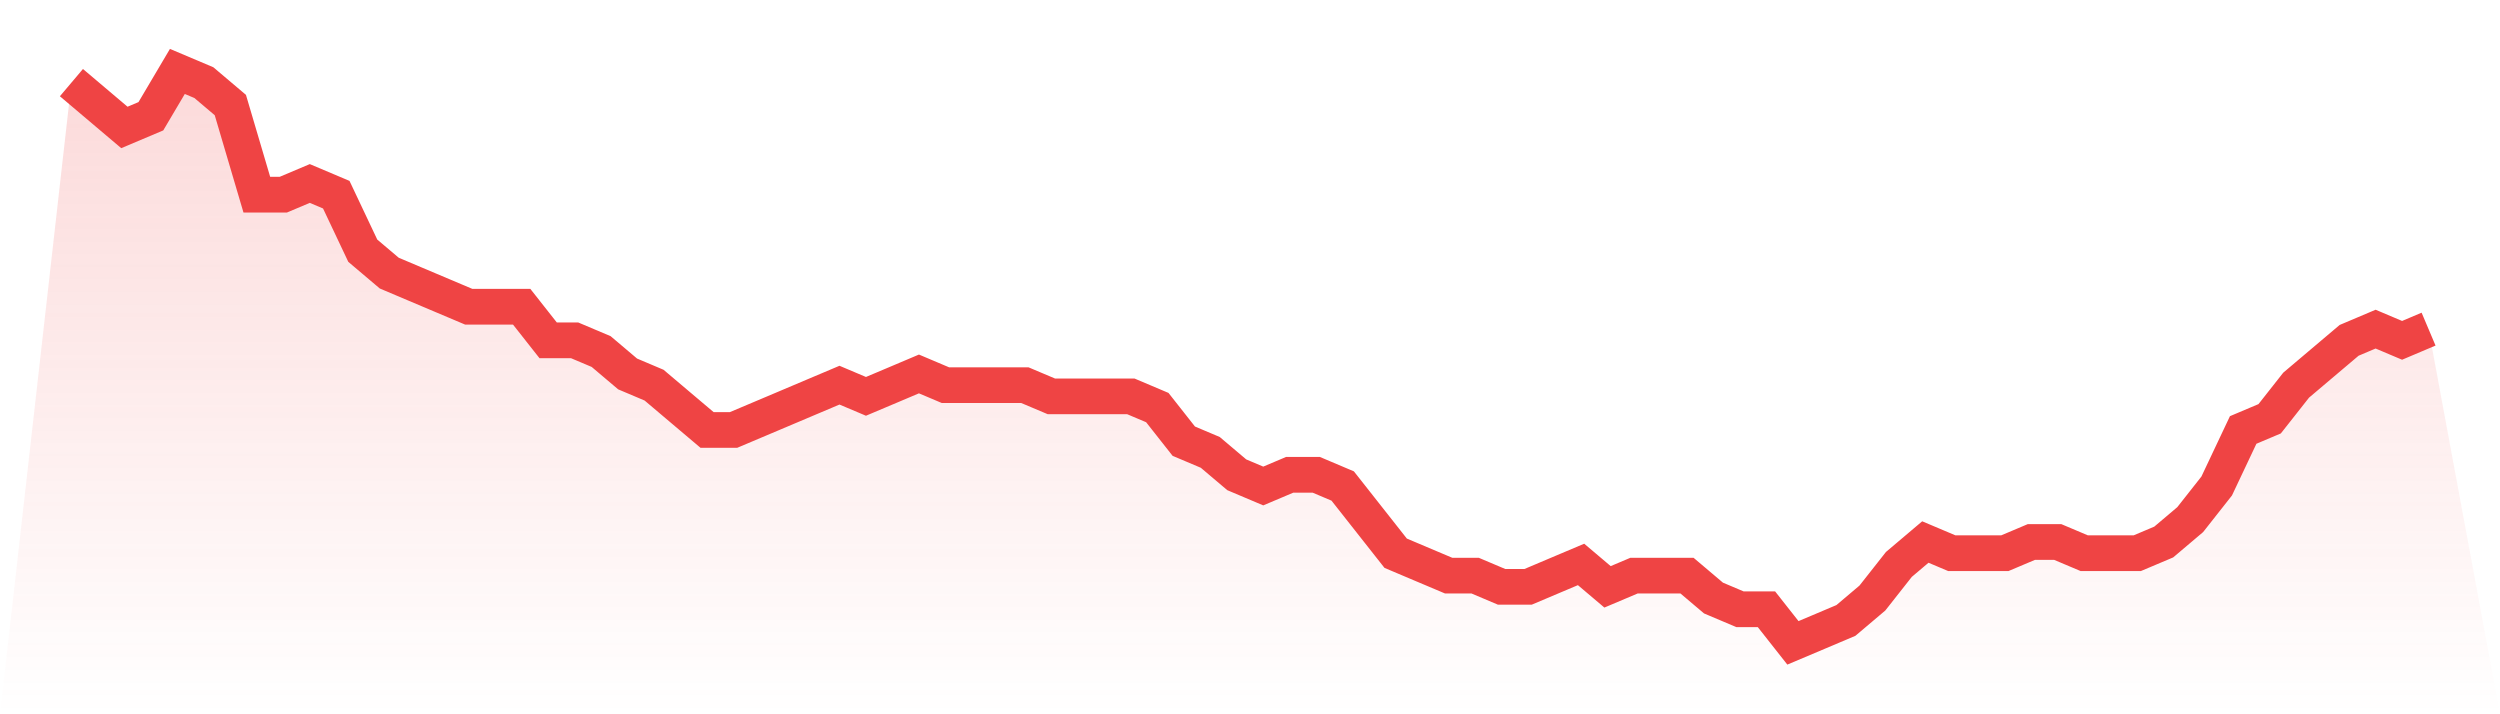<svg viewBox="0 0 140 40" xmlns="http://www.w3.org/2000/svg">
<defs>
<linearGradient id="gradient" x1="0" x2="0" y1="0" y2="1">
<stop offset="0%" stop-color="#ef4444" stop-opacity="0.2"/>
<stop offset="100%" stop-color="#ef4444" stop-opacity="0"/>
</linearGradient>
</defs>
<path d="M4,4.627 L4,4.627 L5.483,5.882 L6.966,7.137 L8.449,6.51 L9.933,4 L11.416,4.627 L12.899,5.882 L14.382,10.902 L15.865,10.902 L17.348,10.275 L18.831,10.902 L20.315,14.039 L21.798,15.294 L23.281,15.922 L24.764,16.549 L26.247,17.176 L27.73,17.176 L29.213,17.176 L30.697,19.059 L32.18,19.059 L33.663,19.686 L35.146,20.941 L36.629,21.569 L38.112,22.824 L39.596,24.078 L41.079,24.078 L42.562,23.451 L44.045,22.824 L45.528,22.196 L47.011,21.569 L48.494,22.196 L49.978,21.569 L51.461,20.941 L52.944,21.569 L54.427,21.569 L55.91,21.569 L57.393,21.569 L58.876,22.196 L60.36,22.196 L61.843,22.196 L63.326,22.196 L64.809,22.824 L66.292,24.706 L67.775,25.333 L69.258,26.588 L70.742,27.216 L72.225,26.588 L73.708,26.588 L75.191,27.216 L76.674,29.098 L78.157,30.98 L79.64,31.608 L81.124,32.235 L82.607,32.235 L84.09,32.863 L85.573,32.863 L87.056,32.235 L88.539,31.608 L90.022,32.863 L91.506,32.235 L92.989,32.235 L94.472,32.235 L95.955,33.49 L97.438,34.118 L98.921,34.118 L100.404,36 L101.888,35.373 L103.371,34.745 L104.854,33.49 L106.337,31.608 L107.82,30.353 L109.303,30.98 L110.787,30.98 L112.27,30.98 L113.753,30.353 L115.236,30.353 L116.719,30.98 L118.202,30.98 L119.685,30.98 L121.169,30.353 L122.652,29.098 L124.135,27.216 L125.618,24.078 L127.101,23.451 L128.584,21.569 L130.067,20.314 L131.551,19.059 L133.034,18.431 L134.517,19.059 L136,18.431 L140,40 L0,40 z" fill="url(#gradient)"/>
<path d="M4,4.627 L4,4.627 L5.483,5.882 L6.966,7.137 L8.449,6.51 L9.933,4 L11.416,4.627 L12.899,5.882 L14.382,10.902 L15.865,10.902 L17.348,10.275 L18.831,10.902 L20.315,14.039 L21.798,15.294 L23.281,15.922 L24.764,16.549 L26.247,17.176 L27.73,17.176 L29.213,17.176 L30.697,19.059 L32.18,19.059 L33.663,19.686 L35.146,20.941 L36.629,21.569 L38.112,22.824 L39.596,24.078 L41.079,24.078 L42.562,23.451 L44.045,22.824 L45.528,22.196 L47.011,21.569 L48.494,22.196 L49.978,21.569 L51.461,20.941 L52.944,21.569 L54.427,21.569 L55.91,21.569 L57.393,21.569 L58.876,22.196 L60.36,22.196 L61.843,22.196 L63.326,22.196 L64.809,22.824 L66.292,24.706 L67.775,25.333 L69.258,26.588 L70.742,27.216 L72.225,26.588 L73.708,26.588 L75.191,27.216 L76.674,29.098 L78.157,30.98 L79.64,31.608 L81.124,32.235 L82.607,32.235 L84.09,32.863 L85.573,32.863 L87.056,32.235 L88.539,31.608 L90.022,32.863 L91.506,32.235 L92.989,32.235 L94.472,32.235 L95.955,33.49 L97.438,34.118 L98.921,34.118 L100.404,36 L101.888,35.373 L103.371,34.745 L104.854,33.49 L106.337,31.608 L107.82,30.353 L109.303,30.98 L110.787,30.98 L112.27,30.98 L113.753,30.353 L115.236,30.353 L116.719,30.98 L118.202,30.98 L119.685,30.98 L121.169,30.353 L122.652,29.098 L124.135,27.216 L125.618,24.078 L127.101,23.451 L128.584,21.569 L130.067,20.314 L131.551,19.059 L133.034,18.431 L134.517,19.059 L136,18.431" fill="none" stroke="#ef4444" stroke-width="2"/>
</svg>